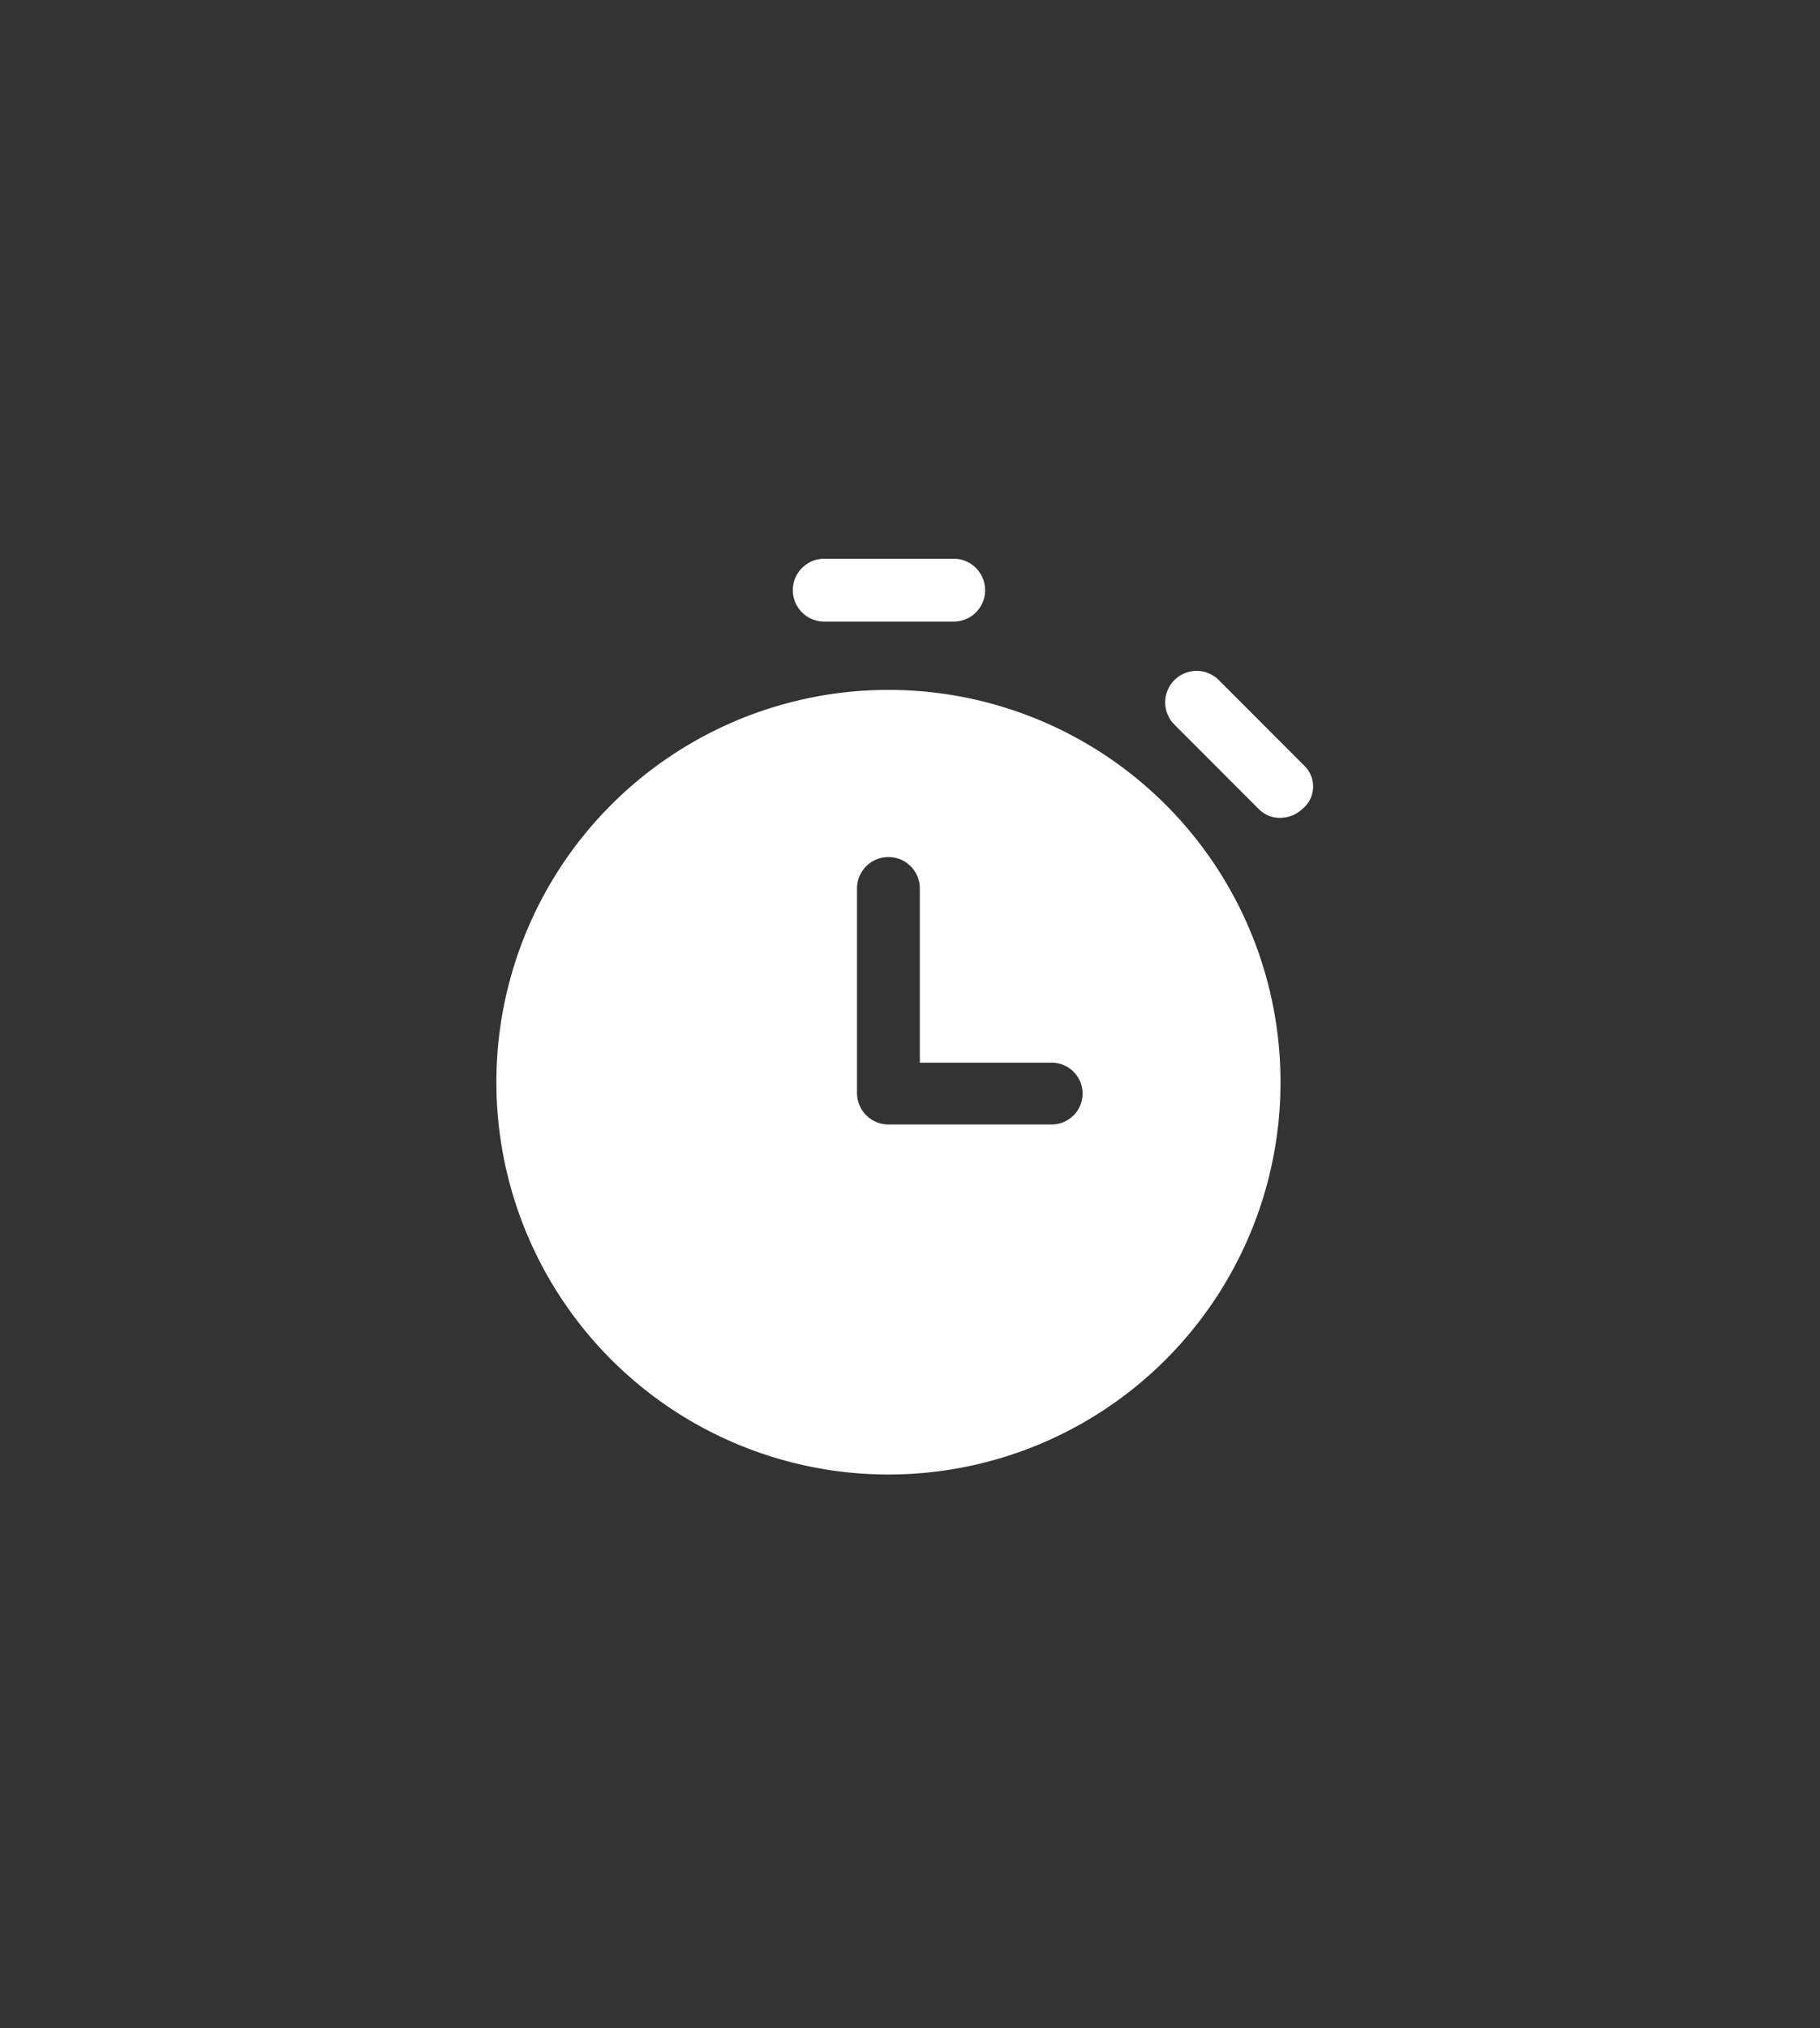 <?xml version="1.0" encoding="UTF-8"?>
<svg xmlns="http://www.w3.org/2000/svg" xmlns:xlink="http://www.w3.org/1999/xlink" width="88" height="98" viewBox="0 0 88 98">
  <rect x="0" y="0" width="88" height="98" fill="#333333" stroke="none"/>
  <defs>
    <clipPath id="clip-path">
      <rect id="Rectangle_4059" data-name="Rectangle 4059" width="88" height="98" transform="translate(63 3889)" fill="rgba(113,37,37,0.36)"></rect>
    </clipPath>
  </defs>
  <g id="Groupe_de_masques_24" data-name="Groupe de masques 24" transform="translate(-63 -3889)" clip-path="url(#clip-path)">
    <g id="Groupe_39381" data-name="Groupe 39381" transform="translate(63.233 3916)">
      <path id="Tracé_23086" data-name="Tracé 23086" d="M45.919,0H39.582a1.519,1.519,0,0,0,0,3.037h6.337a1.519,1.519,0,0,0,0-3.037ZM62.834,10,58.7,5.865A1.518,1.518,0,1,0,56.55,8.012L60.634,12.1a1.419,1.419,0,0,0,1.047.419,1.557,1.557,0,0,0,1.047-.419A1.4,1.4,0,0,0,62.834,10ZM42.724,6.337A18.957,18.957,0,1,0,61.682,25.294,18.952,18.952,0,0,0,42.724,6.337Zm7.855,21H42.724a1.52,1.52,0,0,1-1.519-1.519V15.972a1.519,1.519,0,1,1,3.037,0v8.379H50.58a1.493,1.493,0,1,1,0,2.985Z" fill="#fff"></path>
    </g>
  </g>
</svg>
